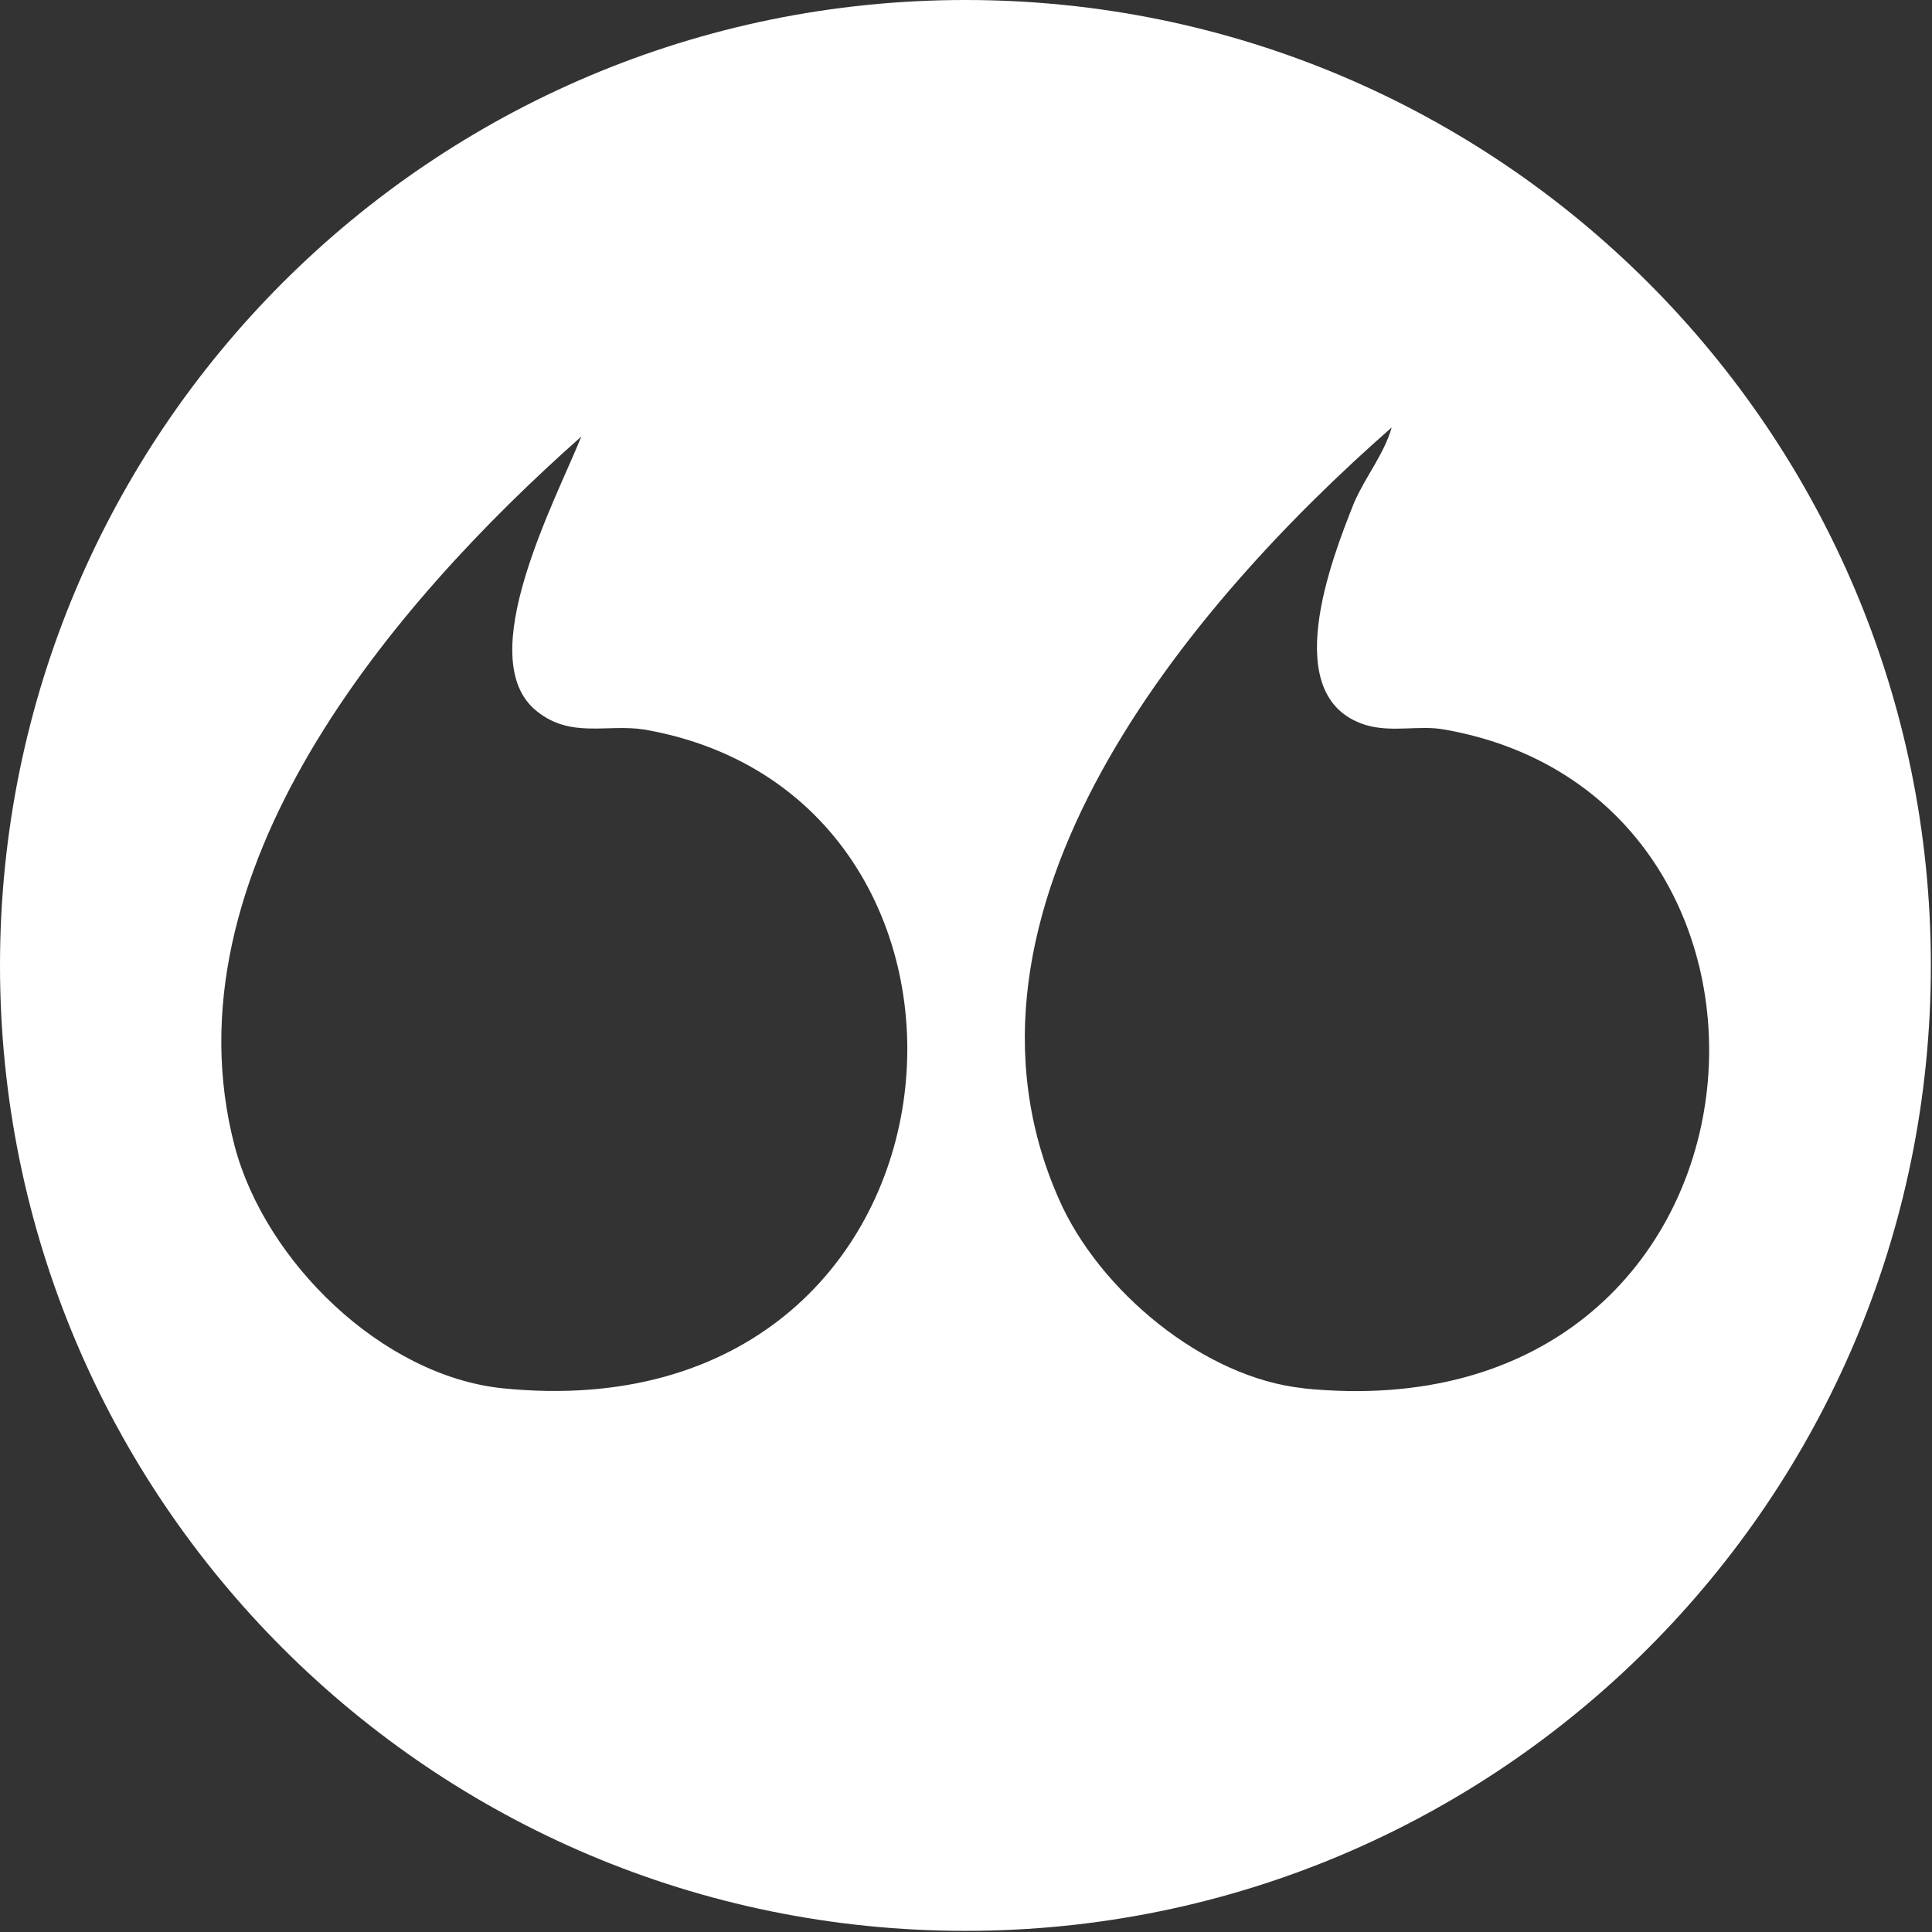 <?xml version="1.0" encoding="UTF-8"?>
<svg id="Layer_1" data-name="Layer 1" xmlns="http://www.w3.org/2000/svg" viewBox="0 0 169.5 169.5">
  <rect x="0" y="0" width="169.5" height="169.5" fill="#333333" stroke="none"/>
  <path d="M84.7,0C37.9,0,0,37.9,0,84.7s37.9,84.7,84.7,84.7,84.7-37.9,84.7-84.7S131.5,0,84.7,0ZM44.1,121.8c-10.6-1.1-20.8-11.1-23.5-21.2-6.3-24,13.8-47.6,30.4-62.3-2.2,5.5-9.7,19.5-3.9,24.1,3,2.4,6.1,1.1,9.4,1.6,34.7,6,30.1,62.1-12.4,57.8ZM114.4,121.8c-8.8-.9-18-8.6-21.5-16.6-11.2-25.3,11.4-52.1,29.2-67.7-.7,2.4-2.3,4.3-3.3,6.6-2,5-6.7,17.1,1,19.5,2.3.7,4.7,0,6.9.4,34.9,6.1,30.3,62.2-12.4,57.8Z" style="fill: #fff;"/>
</svg>